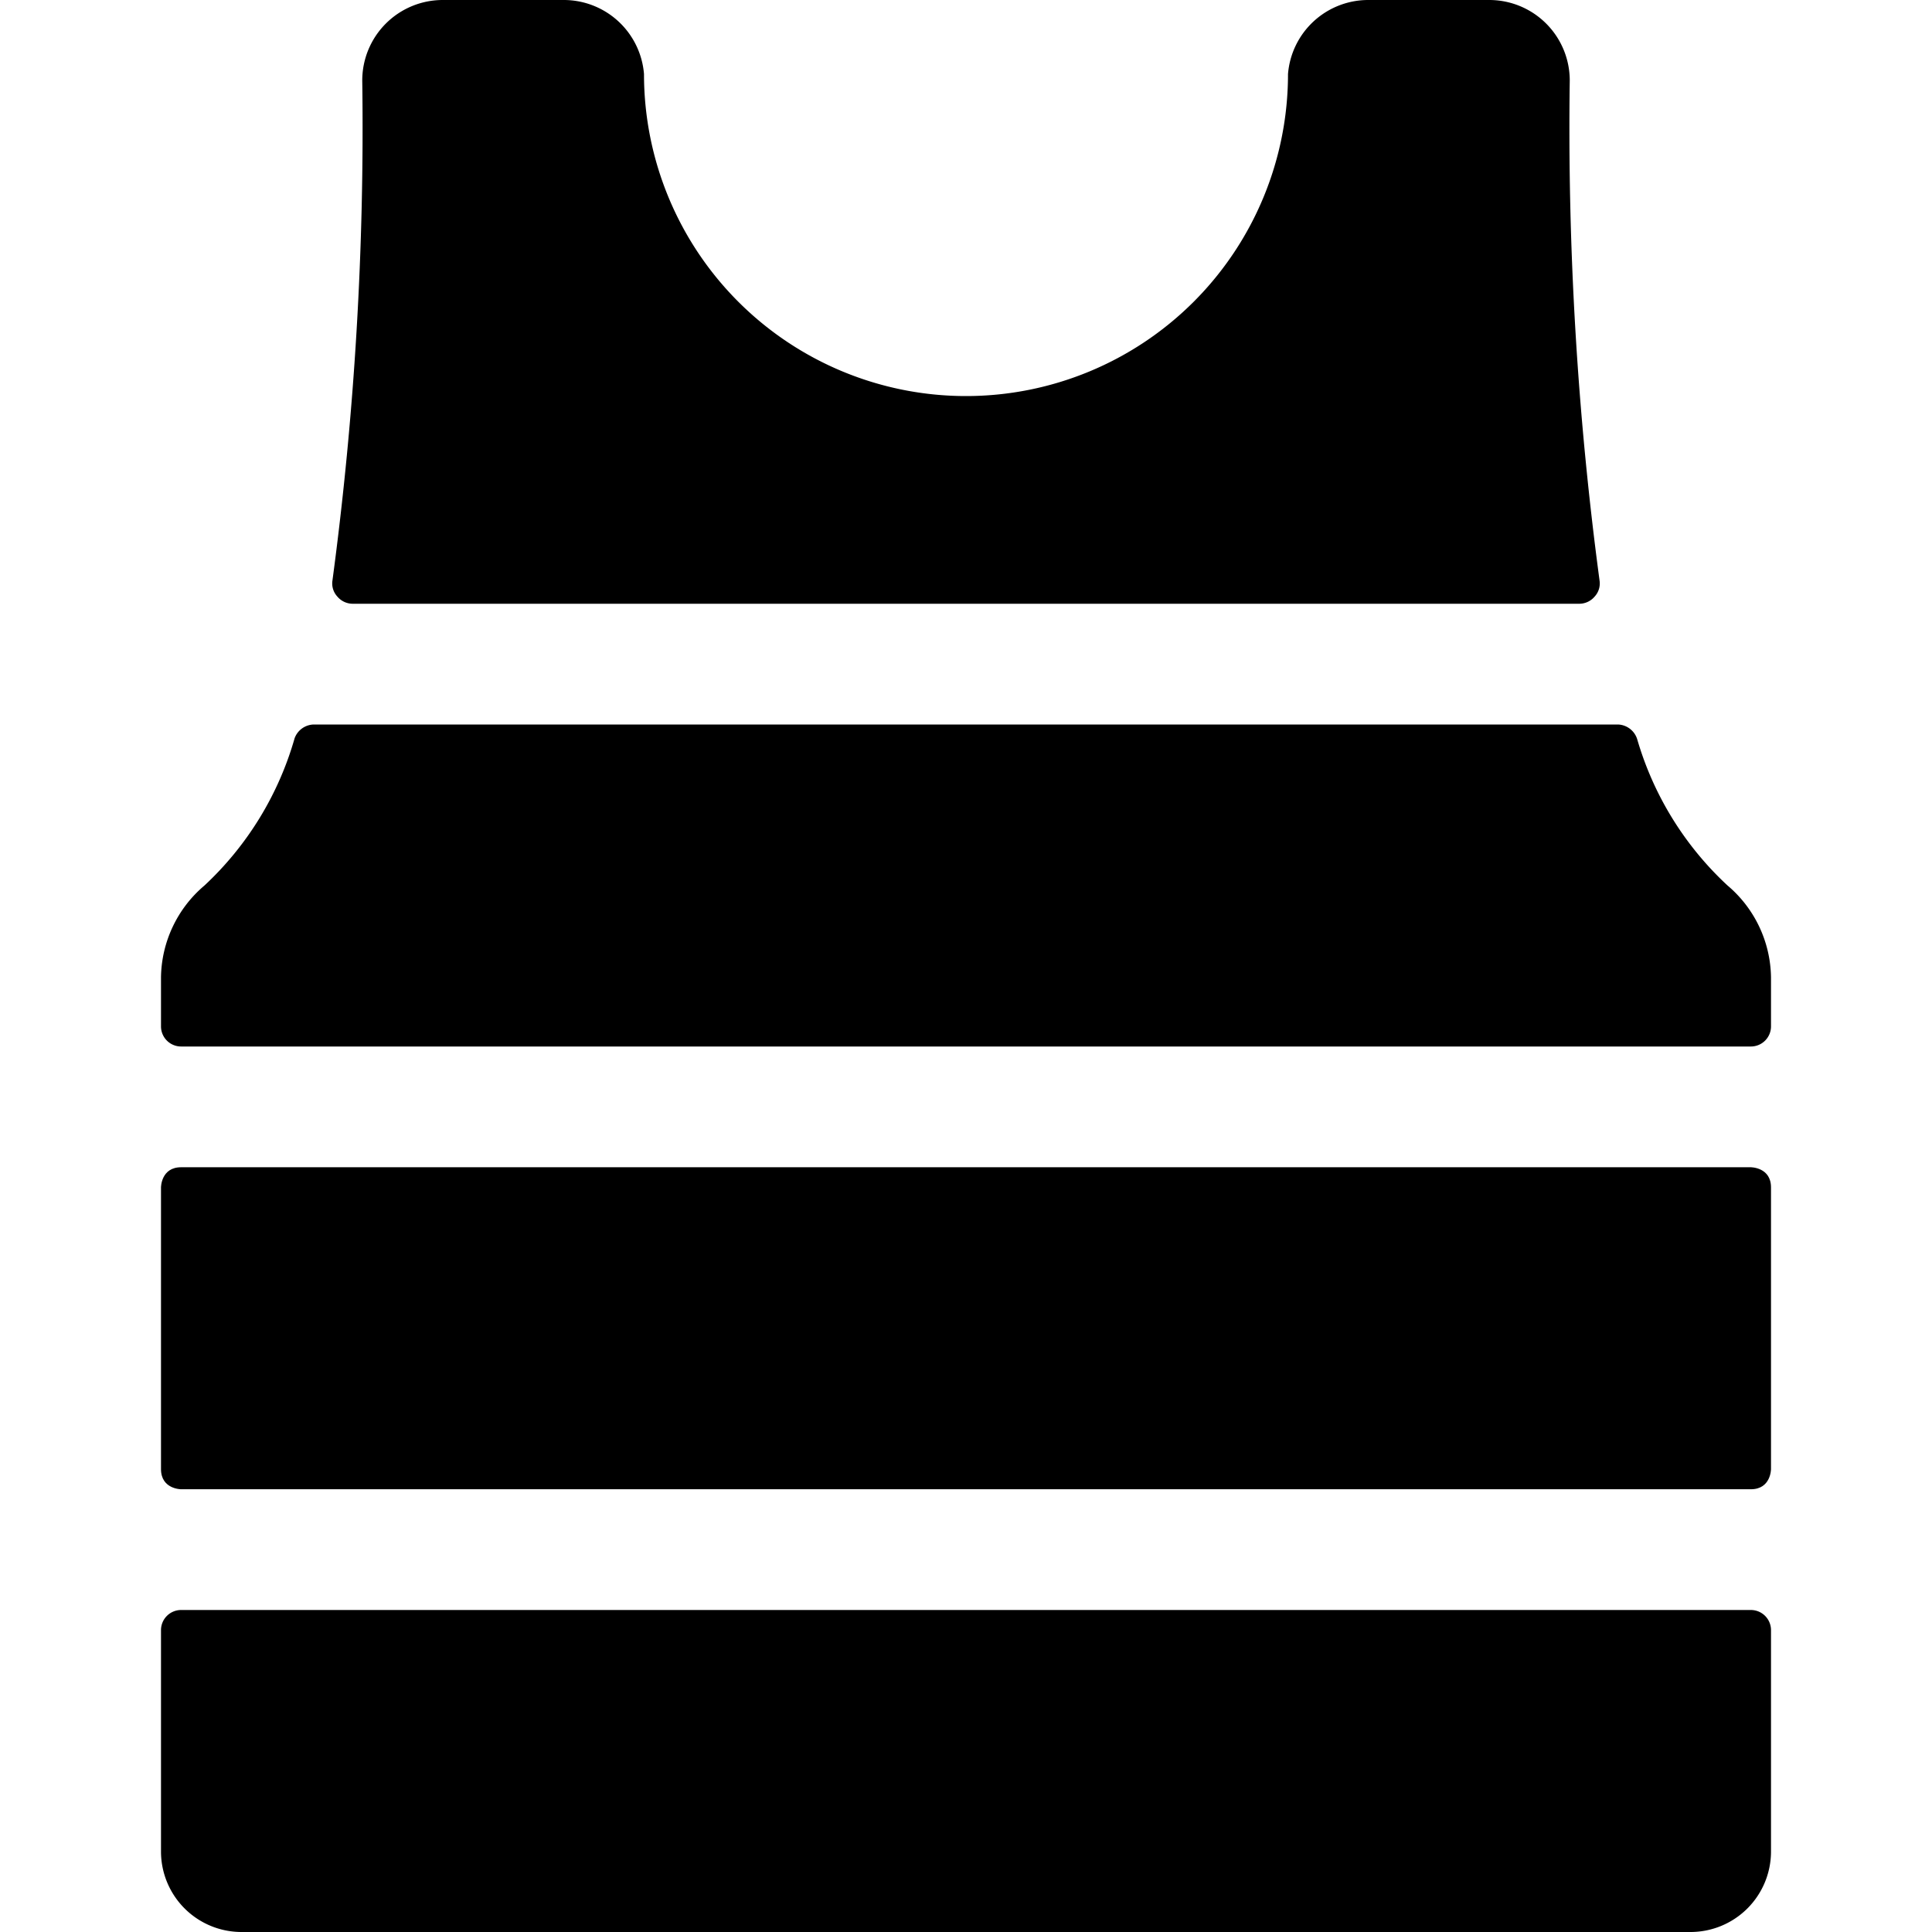 <svg xmlns="http://www.w3.org/2000/svg" viewBox="0 0 24 24"><g><path d="M2.25 20a0.25 0.25 0 0 0 -0.25 0.25V23a1 1 0 0 0 1 1h18a1 1 0 0 0 1 -1v-2.75a0.25 0.25 0 0 0 -0.25 -0.25Z" fill="#000000" stroke-width="1"></path><path d="M2.54 11A1.52 1.52 0 0 0 2 12.14v0.61a0.25 0.25 0 0 0 0.25 0.25h19.5a0.25 0.25 0 0 0 0.25 -0.25v-0.61a1.52 1.52 0 0 0 -0.54 -1.14 4 4 0 0 1 -1.12 -1.81 0.26 0.26 0 0 0 -0.24 -0.19H3.9a0.26 0.26 0 0 0 -0.24 0.17A4 4 0 0 1 2.54 11Z" fill="#000000" stroke-width="1"></path><path d="M19.62 7.5a0.25 0.25 0 0 0 0.19 -0.09 0.24 0.24 0 0 0 0.06 -0.2A42.33 42.33 0 0 1 19.5 1a1 1 0 0 0 -1 -1H17a1 1 0 0 0 -1 0.92 4 4 0 0 1 -8 0A1 1 0 0 0 7 0H5.5a1 1 0 0 0 -1 1 42.33 42.33 0 0 1 -0.37 6.21 0.24 0.24 0 0 0 0.06 0.2 0.25 0.25 0 0 0 0.19 0.09Z" fill="#000000" stroke-width="1"></path><path d="M2.25 14.5h19.5s0.25 0 0.25 0.25v3.5s0 0.25 -0.25 0.25H2.25s-0.25 0 -0.25 -0.25v-3.5s0 -0.25 0.25 -0.25" fill="#000000" stroke-width="1"></path></g></svg>